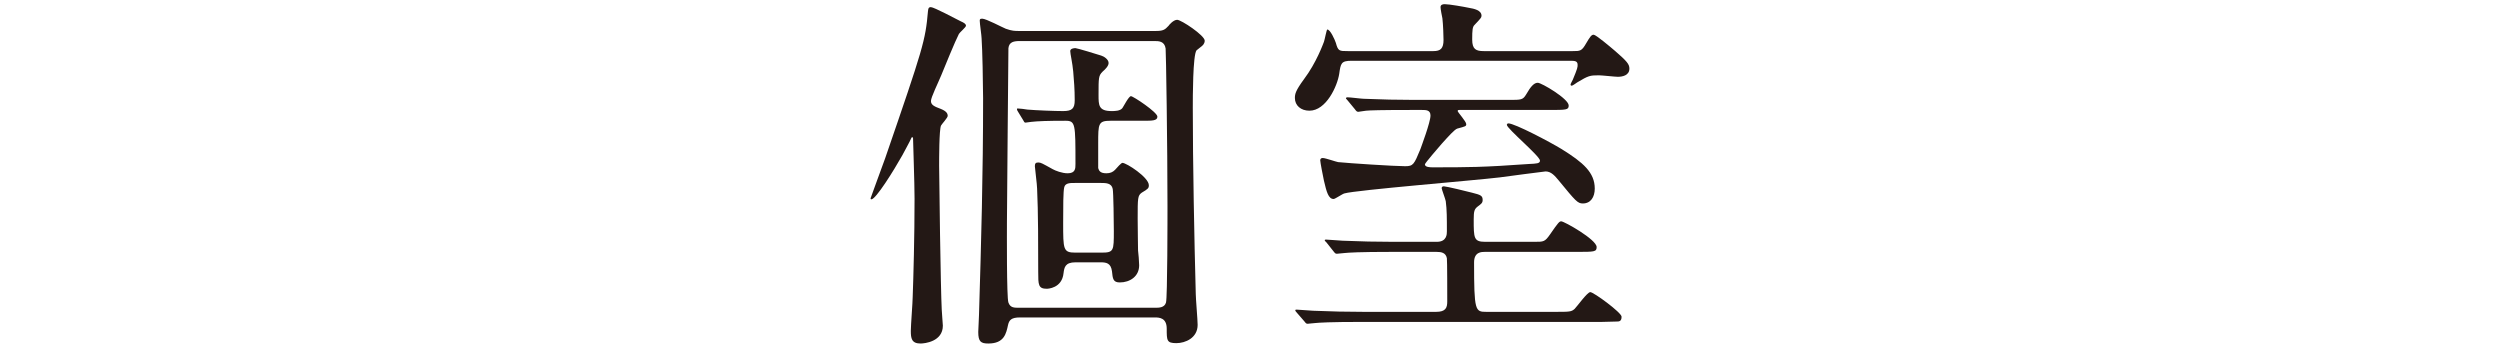 <?xml version="1.0" encoding="utf-8"?>
<!-- Generator: Adobe Illustrator 17.0.0, SVG Export Plug-In . SVG Version: 6.00 Build 0)  -->
<!DOCTYPE svg PUBLIC "-//W3C//DTD SVG 1.1//EN" "http://www.w3.org/Graphics/SVG/1.1/DTD/svg11.dtd">
<svg version="1.1" id="レイヤー_1" xmlns="http://www.w3.org/2000/svg" xmlns:xlink="http://www.w3.org/1999/xlink" x="0px"
	 y="0px" width="302px" height="42px" viewBox="0 0 302 42" enable-background="new 0 0 302 42" xml:space="preserve">
<g>
	<g>
		<path fill="#231815" d="M108.993,18.772c-1.035,1.845-3.195,5.31-3.735,5.31c-0.09,0-0.09-0.09-0.09-0.135s1.485-4.05,1.755-4.815
			c4.635-13.454,4.86-14.219,5.175-17.774c0.045-0.315,0.045-0.495,0.36-0.495c0.359,0,3.06,1.44,3.6,1.71
			c0.405,0.18,0.63,0.315,0.63,0.54c0,0.18-0.765,0.81-0.854,0.99c-0.405,0.765-1.846,4.275-2.115,4.95
			c-0.405,0.99-1.26,2.7-1.26,3.15c0,0.495,0.449,0.675,1.17,0.945c0.675,0.27,0.854,0.54,0.854,0.855c0,0.225-0.72,0.99-0.81,1.17
			c-0.226,0.495-0.226,4.05-0.226,4.86c0,1.125,0.181,14.894,0.315,17.369c0,0.315,0.135,1.665,0.135,1.935
			c0,1.935-2.205,2.16-2.699,2.16c-1.08,0-1.171-0.63-1.171-1.53c0-0.63,0.226-3.51,0.226-4.095c0.09-2.385,0.225-7.29,0.225-11.88
			c0-1.935-0.18-6.75-0.18-7.245c0-0.135-0.045-0.225-0.18-0.135C109.893,17.153,109.218,18.323,108.993,18.772z M123.212,38.347
			c-1.034,0-1.305,0.315-1.439,0.9c-0.226,1.035-0.45,2.25-2.385,2.25c-0.9,0-1.215-0.225-1.215-1.395c0-0.315,0.09-1.71,0.09-2.07
			c0.27-8.955,0.495-16.875,0.495-26.189c0-1.575-0.091-6.03-0.181-7.2c0-0.315-0.225-1.8-0.225-2.16
			c0-0.225,0.135-0.225,0.314-0.225c0.45,0,2.386,1.035,2.835,1.215c0.766,0.27,1.08,0.27,1.665,0.27h16.425
			c0.899,0,1.125-0.135,1.575-0.63c0.045-0.09,0.585-0.72,1.034-0.72c0.495,0,3.33,1.89,3.33,2.52c0,0.225-0.09,0.36-0.18,0.495
			c-0.09,0.135-0.675,0.54-0.811,0.675c-0.449,0.585-0.449,5.715-0.449,6.93c0,6.57,0.18,15.884,0.359,22.499
			c0,0.54,0.226,3.15,0.226,3.735c0,1.575-1.485,2.205-2.565,2.205c-1.17,0-1.17-0.315-1.17-1.755c0-1.305-0.899-1.35-1.439-1.35
			H123.212z M139.547,37.177c0.45,0,1.125,0,1.305-0.63c0.18-0.585,0.18-10.575,0.18-11.609c0-7.38-0.18-18.854-0.225-19.08
			c-0.135-0.9-0.855-0.9-1.35-0.9h-16.245c-0.72,0-1.305,0.09-1.395,0.855c0,0.18-0.18,19.574-0.18,21.104
			c0,0.9-0.045,9.09,0.18,9.63c0.225,0.63,0.675,0.63,1.305,0.63H139.547z M134.146,14.588c-1.484,0-1.484,0.36-1.484,2.745v2.97
			c0.09,0.27,0.18,0.63,0.989,0.63c0.45,0,0.766-0.135,1.035-0.405c0.271-0.315,0.766-0.855,0.9-0.855
			c0.495,0,3.194,1.755,3.194,2.7c0,0.36-0.09,0.45-0.854,0.9c-0.495,0.36-0.495,0.63-0.495,3.15c0,1.845,0.045,2.79,0.045,3.825
			c0.045,0.225,0.135,1.485,0.135,1.8c0,1.35-1.125,2.07-2.34,2.07c-0.81,0-0.854-0.45-0.944-1.35
			c-0.136-0.99-0.676-1.08-1.396-1.08h-3.015c-1.26,0-1.35,0.63-1.439,1.305c-0.181,1.845-1.936,1.89-2.025,1.89
			c-1.035,0-1.035-0.495-1.035-2.025c0-2.88,0-7.38-0.135-10.08c0-0.45-0.27-2.475-0.27-2.7c0-0.315,0.09-0.45,0.404-0.45
			c0.315,0,0.45,0.09,1.755,0.81c0.315,0.18,1.125,0.495,1.8,0.495c0.945,0,0.945-0.585,0.945-1.125c0-4.86,0-5.22-1.215-5.22
			c-2.115,0-3.375,0.045-4.14,0.135c-0.09,0-0.585,0.09-0.675,0.09c-0.136,0-0.181-0.09-0.271-0.27l-0.63-1.035
			c-0.135-0.225-0.135-0.225-0.135-0.315c0-0.09,0.045-0.09,0.09-0.09c0.18,0,0.99,0.09,1.17,0.135c1.035,0.09,3.33,0.18,4.319,0.18
			c1.08,0,1.396-0.315,1.396-1.305c0-1.35-0.09-2.385-0.18-3.465c-0.091-1.035-0.36-2.16-0.36-2.475c0-0.315,0.45-0.36,0.63-0.36
			s2.7,0.765,3.104,0.9c0.315,0.09,0.9,0.45,0.9,0.9c0,0.36-0.405,0.765-0.72,1.035c-0.495,0.495-0.495,0.72-0.495,2.835
			c0,1.215,0,1.935,1.575,1.935c0.359,0,1.034,0,1.305-0.36c0.135-0.18,0.765-1.44,1.035-1.44c0.27,0,3.194,1.935,3.194,2.475
			c0,0.495-0.63,0.495-1.665,0.495H134.146z M133.066,30.517c1.485,0,1.485-0.225,1.485-2.61c0-0.99-0.045-4.68-0.135-5.085
			c-0.135-0.72-0.855-0.72-1.396-0.72h-3.104c-0.495,0-1.215-0.045-1.35,0.495c-0.136,0.45-0.136,2.43-0.136,4.32
			c0,3.24,0,3.6,1.485,3.6H133.066z"/>
		<path fill="#231815" d="M189.992,6.173c0.899,0,1.08,0,1.62-0.945c0.449-0.765,0.63-1.035,0.899-1.035
			c0.271,0,1.98,1.44,2.61,1.979c1.395,1.215,1.71,1.575,1.71,2.115c0,0.855-0.9,0.99-1.396,0.99c-0.314,0-1.935-0.18-2.295-0.18
			c-1.08,0-1.26,0.045-2.609,0.855c-0.09,0.045-0.54,0.405-0.675,0.405c-0.046,0-0.136-0.045-0.136-0.135
			c0-0.09,0.226-0.495,0.271-0.585c0.585-1.395,0.585-1.53,0.585-1.8c0-0.495-0.36-0.495-0.99-0.495h-26.324
			c-1.26,0-1.305,0.315-1.484,1.575c-0.226,1.485-1.575,4.455-3.6,4.455c-1.035,0-1.755-0.63-1.755-1.53
			c0-0.495,0.09-0.9,1.079-2.25c1.53-2.025,2.34-4.32,2.431-4.544c0.09-0.225,0.314-1.485,0.404-1.485c0.36,0,0.9,1.215,1.035,1.62
			c0.271,0.99,0.405,0.99,1.44,0.99h10.35c0.854,0,1.215-0.315,1.215-1.35c0-0.405-0.045-1.845-0.136-2.61
			c-0.045-0.18-0.225-1.125-0.225-1.35c0-0.27,0.225-0.36,0.495-0.36c0.54,0,2.34,0.315,2.97,0.45c0.54,0.09,1.485,0.27,1.485,0.945
			c0,0.225-0.09,0.315-0.855,1.125c-0.225,0.225-0.27,0.585-0.27,1.755s0.449,1.395,1.395,1.395H189.992z M187.697,37.672
			c1.935,0,2.114,0,2.52-0.36c0.315-0.315,1.53-2.025,1.89-2.025c0.405,0,3.78,2.475,3.78,2.97c0,0.585-0.315,0.585-0.63,0.585
			c-0.271,0-1.53,0.045-1.755,0.045h-28.934c-3.96,0-5.22,0.09-5.67,0.135c-0.18,0-0.811,0.09-0.945,0.09
			c-0.18,0-0.27-0.135-0.405-0.315l-0.899-1.035c-0.135-0.135-0.18-0.225-0.18-0.27c0-0.09,0.09-0.09,0.18-0.09
			c0.314,0,1.665,0.135,1.979,0.135c2.205,0.09,4.05,0.135,6.165,0.135h8.685c1.17,0,1.35-0.495,1.35-1.26
			c0-0.675,0-5.04-0.045-5.22c-0.135-0.675-0.675-0.765-1.26-0.765h-5.399c-3.96,0-5.22,0.09-5.67,0.135
			c-0.135,0-0.81,0.09-0.945,0.09c-0.18,0-0.225-0.045-0.404-0.27l-0.855-1.08c-0.18-0.18-0.225-0.225-0.225-0.27
			c0-0.09,0.09-0.09,0.18-0.09c0.315,0,1.71,0.135,1.98,0.135c2.204,0.09,4.05,0.135,6.164,0.135h5.22
			c1.215,0,1.215-0.945,1.215-1.26c0-1.62,0-2.61-0.135-3.645c-0.045-0.27-0.495-1.44-0.495-1.575c0-0.18,0.136-0.225,0.271-0.225
			c0.27,0,2.88,0.63,3.375,0.765c1.08,0.27,1.305,0.36,1.305,0.9c0,0.36-0.225,0.495-0.585,0.765
			c-0.405,0.315-0.495,0.54-0.495,1.575c0,2.25,0,2.7,1.395,2.7h5.94c1.125,0,1.26,0,1.89-0.9c0.99-1.44,1.125-1.575,1.35-1.575
			c0.36,0,4.275,2.205,4.275,3.105c0,0.585-0.271,0.585-2.43,0.585h-11.07c-0.404,0-1.305,0-1.305,1.26
			c0,5.895,0.135,5.985,1.485,5.985H187.697z M170.688,13.283c-3.96,0-5.22,0.045-5.67,0.09c-0.135,0-0.81,0.135-0.944,0.135
			c-0.18,0-0.271-0.135-0.405-0.315l-0.854-1.035c-0.091-0.135-0.226-0.225-0.226-0.27c0-0.09,0.09-0.135,0.181-0.135
			c0.314,0,1.71,0.18,1.979,0.18c2.205,0.09,4.05,0.135,6.165,0.135h11.384c1.485,0,1.665,0,2.07-0.675
			c0.54-0.945,0.945-1.395,1.395-1.395c0.45,0,3.735,1.935,3.735,2.745c0,0.54-0.271,0.54-2.43,0.54h-10.71
			c-0.18,0-0.27,0-0.27,0.135c0,0.135,1.034,1.26,1.034,1.575c0,0.27-0.09,0.27-1.079,0.54c-0.315,0.09-1.08,0.945-1.891,1.845
			c-0.359,0.405-2.024,2.34-2.024,2.475c0,0.36,0.675,0.36,0.944,0.36c4.186,0,6.03,0,11.655-0.405
			c0.854-0.045,1.305-0.045,1.305-0.405c0-0.54-4.005-3.87-4.005-4.32c0-0.045,0.045-0.18,0.18-0.18c0.766,0,5.04,2.25,6.435,3.105
			c2.61,1.62,4.005,2.834,4.005,4.77c0,1.035-0.494,1.8-1.439,1.8c-0.63,0-0.855-0.27-2.925-2.79c-0.45-0.54-0.9-1.08-1.575-1.08
			c-0.135,0-4.859,0.63-5.534,0.72c-2.971,0.36-17.37,1.53-18.765,1.935c-0.225,0.045-1.125,0.675-1.305,0.675
			c-0.63,0-0.855-0.854-1.17-2.205c-0.091-0.405-0.45-2.25-0.45-2.475s0.18-0.27,0.314-0.27c0.315,0,1.575,0.45,1.846,0.495
			c1.305,0.135,6.839,0.495,8.1,0.495c0.989,0,1.08-0.225,1.845-2.07c0.09-0.27,1.215-3.24,1.215-4.05
			c0-0.675-0.54-0.675-1.035-0.675H170.688z"/>
	</g>
</g>
</svg>
